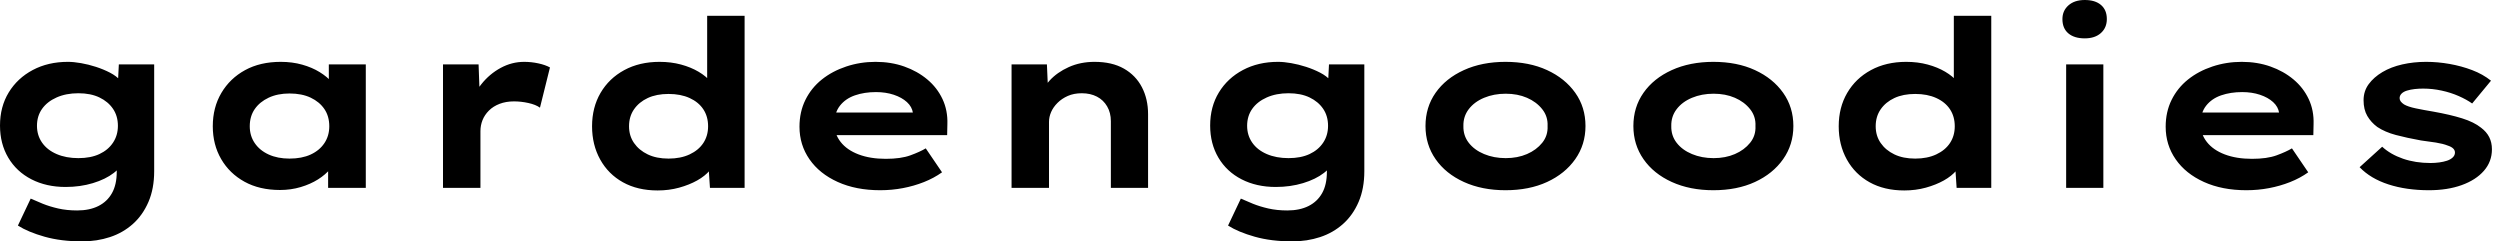 <svg baseProfile="full" height="28" version="1.1" viewBox="0 0 290 28" width="290" xmlns="http://www.w3.org/2000/svg" xmlns:ev="http://www.w3.org/2001/xml-events" xmlns:xlink="http://www.w3.org/1999/xlink"><defs /><g><path d="M12.301 28.0Q9.873 28.0 7.958 27.461Q6.042 26.921 4.855 26.166L6.339 23.037Q6.933 23.306 7.728 23.63Q8.524 23.954 9.522 24.183Q10.52 24.412 11.734 24.412Q13.164 24.412 14.189 23.9Q15.214 23.387 15.767 22.403Q16.32 21.418 16.32 19.934V18.316L17.156 18.451Q16.94 19.314 15.983 20.056Q15.025 20.798 13.555 21.243Q12.085 21.688 10.385 21.688Q8.146 21.688 6.42 20.798Q4.694 19.908 3.736 18.289Q2.778 16.671 2.778 14.566Q2.778 12.382 3.79 10.723Q4.802 9.064 6.582 8.119Q8.362 7.175 10.655 7.175Q11.329 7.175 12.179 7.324Q13.029 7.472 13.906 7.755Q14.782 8.039 15.538 8.43Q16.293 8.821 16.765 9.36Q17.237 9.9 17.291 10.493L16.401 10.709L16.563 7.472H20.663V19.854Q20.663 21.877 20.002 23.414Q19.341 24.952 18.195 25.977Q17.048 27.002 15.538 27.501Q14.027 28.0 12.301 28.0ZM11.869 18.343Q13.299 18.343 14.31 17.871Q15.322 17.399 15.888 16.549Q16.455 15.699 16.455 14.593Q16.455 13.461 15.888 12.624Q15.322 11.788 14.31 11.303Q13.299 10.817 11.869 10.817Q10.439 10.817 9.347 11.303Q8.254 11.788 7.661 12.624Q7.067 13.461 7.067 14.593Q7.067 15.699 7.661 16.549Q8.254 17.399 9.347 17.871Q10.439 18.343 11.869 18.343Z M35.256 22.039Q32.882 22.039 31.143 21.081Q29.403 20.123 28.432 18.451Q27.461 16.778 27.461 14.647Q27.461 12.462 28.459 10.776Q29.457 9.091 31.21 8.133Q32.963 7.175 35.337 7.175Q36.686 7.175 37.832 7.499Q38.979 7.823 39.855 8.362Q40.732 8.902 41.272 9.536Q41.811 10.17 41.946 10.79L40.921 10.871V7.472H45.21V21.796H40.84V17.965L41.73 18.208Q41.649 18.909 41.096 19.584Q40.543 20.258 39.667 20.811Q38.79 21.364 37.657 21.701Q36.524 22.039 35.256 22.039ZM36.362 18.397Q37.792 18.397 38.817 17.925Q39.842 17.453 40.408 16.603Q40.975 15.753 40.975 14.647Q40.975 13.487 40.408 12.651Q39.842 11.815 38.817 11.329Q37.792 10.844 36.362 10.844Q34.987 10.844 33.948 11.329Q32.909 11.815 32.329 12.651Q31.75 13.487 31.75 14.647Q31.75 15.753 32.329 16.603Q32.909 17.453 33.948 17.925Q34.987 18.397 36.362 18.397Z M54.166 21.796V7.472H58.293L58.482 12.651L57.241 12.408Q57.672 10.952 58.617 9.765Q59.561 8.578 60.855 7.877Q62.15 7.175 63.58 7.175Q64.416 7.175 65.225 7.351Q66.035 7.526 66.574 7.823L65.414 12.489Q64.929 12.139 64.079 11.95Q63.229 11.761 62.393 11.761Q61.476 11.761 60.734 12.044Q59.992 12.328 59.493 12.827Q58.994 13.326 58.751 13.933Q58.509 14.539 58.509 15.214V21.796Z M79.064 22.092Q76.744 22.092 75.044 21.148Q73.345 20.204 72.401 18.505Q71.457 16.805 71.457 14.647Q71.457 12.462 72.441 10.776Q73.426 9.091 75.193 8.133Q76.96 7.175 79.279 7.175Q80.628 7.175 81.775 7.486Q82.921 7.796 83.811 8.322Q84.701 8.848 85.227 9.495Q85.753 10.143 85.834 10.817L84.809 11.06V1.834H89.152V21.796H85.133L84.89 18.154L85.753 18.424Q85.672 19.098 85.119 19.759Q84.566 20.42 83.649 20.933Q82.732 21.445 81.559 21.769Q80.385 22.092 79.064 22.092ZM80.331 18.397Q81.734 18.397 82.773 17.911Q83.811 17.426 84.364 16.59Q84.917 15.753 84.917 14.647Q84.917 13.514 84.364 12.678Q83.811 11.842 82.773 11.37Q81.734 10.898 80.331 10.898Q78.929 10.898 77.917 11.37Q76.906 11.842 76.326 12.678Q75.746 13.514 75.746 14.647Q75.746 15.753 76.326 16.59Q76.906 17.426 77.917 17.911Q78.929 18.397 80.331 18.397Z M104.879 22.066Q102.073 22.066 99.956 21.108Q97.838 20.15 96.678 18.478Q95.518 16.805 95.518 14.701Q95.518 12.975 96.206 11.586Q96.894 10.197 98.108 9.225Q99.322 8.254 100.94 7.715Q102.559 7.175 104.339 7.175Q106.146 7.175 107.671 7.715Q109.195 8.254 110.341 9.212Q111.487 10.17 112.108 11.491Q112.728 12.813 112.674 14.405L112.647 15.672H98.513L97.892 13.056H109.141L108.682 13.649V13.11Q108.574 12.382 107.981 11.842Q107.387 11.303 106.457 10.992Q105.526 10.682 104.393 10.682Q103.044 10.682 101.952 11.06Q100.859 11.437 100.212 12.26Q99.565 13.083 99.565 14.378Q99.565 15.538 100.293 16.468Q101.021 17.399 102.37 17.911Q103.719 18.424 105.526 18.424Q107.279 18.424 108.385 18.019Q109.491 17.615 110.166 17.21L112.054 19.988Q111.11 20.663 109.95 21.121Q108.79 21.58 107.509 21.823Q106.227 22.066 104.879 22.066Z M120.119 21.796V7.472H124.22L124.382 11.168L123.222 11.437Q123.653 10.304 124.53 9.347Q125.407 8.389 126.755 7.782Q128.104 7.175 129.75 7.175Q131.773 7.175 133.148 7.958Q134.524 8.74 135.239 10.116Q135.954 11.491 135.954 13.245V21.796H131.638V14.054Q131.638 13.083 131.206 12.341Q130.775 11.599 130.019 11.208Q129.264 10.817 128.266 10.817Q127.349 10.817 126.647 11.127Q125.946 11.437 125.447 11.936Q124.948 12.435 124.705 13.002Q124.462 13.568 124.462 14.135V21.796H122.304Q121.306 21.796 120.753 21.796Q120.2 21.796 120.119 21.796Z M152.678 28.0Q150.25 28.0 148.335 27.461Q146.42 26.921 145.233 26.166L146.717 23.037Q147.31 23.306 148.106 23.63Q148.902 23.954 149.9 24.183Q150.898 24.412 152.112 24.412Q153.541 24.412 154.566 23.9Q155.592 23.387 156.145 22.403Q156.697 21.418 156.697 19.934V18.316L157.534 18.451Q157.318 19.314 156.36 20.056Q155.403 20.798 153.933 21.243Q152.462 21.688 150.763 21.688Q148.524 21.688 146.798 20.798Q145.071 19.908 144.114 18.289Q143.156 16.671 143.156 14.566Q143.156 12.382 144.168 10.723Q145.179 9.064 146.96 8.119Q148.74 7.175 151.033 7.175Q151.707 7.175 152.557 7.324Q153.407 7.472 154.283 7.755Q155.16 8.039 155.915 8.43Q156.671 8.821 157.143 9.36Q157.615 9.9 157.669 10.493L156.778 10.709L156.94 7.472H161.04V19.854Q161.04 21.877 160.38 23.414Q159.719 24.952 158.572 25.977Q157.426 27.002 155.915 27.501Q154.405 28.0 152.678 28.0ZM152.247 18.343Q153.676 18.343 154.688 17.871Q155.699 17.399 156.266 16.549Q156.832 15.699 156.832 14.593Q156.832 13.461 156.266 12.624Q155.699 11.788 154.688 11.303Q153.676 10.817 152.247 10.817Q150.817 10.817 149.724 11.303Q148.632 11.788 148.039 12.624Q147.445 13.461 147.445 14.593Q147.445 15.699 148.039 16.549Q148.632 17.399 149.724 17.871Q150.817 18.343 152.247 18.343Z M177.414 22.066Q174.69 22.066 172.586 21.108Q170.482 20.15 169.308 18.464Q168.135 16.778 168.135 14.62Q168.135 12.435 169.308 10.763Q170.482 9.091 172.586 8.133Q174.69 7.175 177.414 7.175Q180.166 7.175 182.243 8.133Q184.32 9.091 185.507 10.763Q186.694 12.435 186.694 14.62Q186.694 16.778 185.507 18.464Q184.32 20.15 182.243 21.108Q180.166 22.066 177.414 22.066ZM177.441 18.343Q178.817 18.343 179.909 17.871Q181.002 17.399 181.676 16.563Q182.351 15.726 182.297 14.62Q182.351 13.514 181.676 12.665Q181.002 11.815 179.909 11.343Q178.817 10.871 177.441 10.871Q176.066 10.871 174.933 11.343Q173.8 11.815 173.152 12.665Q172.505 13.514 172.532 14.62Q172.505 15.726 173.152 16.563Q173.8 17.399 174.933 17.871Q176.066 18.343 177.441 18.343Z M201.53 22.066Q198.805 22.066 196.701 21.108Q194.597 20.15 193.424 18.464Q192.25 16.778 192.25 14.62Q192.25 12.435 193.424 10.763Q194.597 9.091 196.701 8.133Q198.805 7.175 201.53 7.175Q204.281 7.175 206.358 8.133Q208.435 9.091 209.622 10.763Q210.809 12.435 210.809 14.62Q210.809 16.778 209.622 18.464Q208.435 20.15 206.358 21.108Q204.281 22.066 201.53 22.066ZM201.557 18.343Q202.933 18.343 204.025 17.871Q205.118 17.399 205.792 16.563Q206.466 15.726 206.412 14.62Q206.466 13.514 205.792 12.665Q205.118 11.815 204.025 11.343Q202.933 10.871 201.557 10.871Q200.181 10.871 199.048 11.343Q197.915 11.815 197.268 12.665Q196.62 13.514 196.647 14.62Q196.62 15.726 197.268 16.563Q197.915 17.399 199.048 17.871Q200.181 18.343 201.557 18.343Z M223.676 22.092Q221.356 22.092 219.657 21.148Q217.958 20.204 217.013 18.505Q216.069 16.805 216.069 14.647Q216.069 12.462 217.054 10.776Q218.039 9.091 219.805 8.133Q221.572 7.175 223.892 7.175Q225.241 7.175 226.387 7.486Q227.534 7.796 228.424 8.322Q229.314 8.848 229.84 9.495Q230.366 10.143 230.447 10.817L229.422 11.06V1.834H233.765V21.796H229.746L229.503 18.154L230.366 18.424Q230.285 19.098 229.732 19.759Q229.179 20.42 228.262 20.933Q227.345 21.445 226.171 21.769Q224.998 22.092 223.676 22.092ZM224.944 18.397Q226.347 18.397 227.385 17.911Q228.424 17.426 228.977 16.59Q229.53 15.753 229.53 14.647Q229.53 13.514 228.977 12.678Q228.424 11.842 227.385 11.37Q226.347 10.898 224.944 10.898Q223.541 10.898 222.53 11.37Q221.518 11.842 220.938 12.678Q220.358 13.514 220.358 14.647Q220.358 15.753 220.938 16.59Q221.518 17.426 222.53 17.911Q223.541 18.397 224.944 18.397Z M242.451 21.796V7.472H246.767V21.796ZM244.609 4.451Q243.395 4.451 242.707 3.871Q242.019 3.291 242.019 2.212Q242.019 1.241 242.721 0.62Q243.422 0.0 244.609 0.0Q245.823 0.0 246.497 0.58Q247.171 1.16 247.171 2.212Q247.171 3.21 246.484 3.83Q245.796 4.451 244.609 4.451Z M263.356 22.066Q260.551 22.066 258.434 21.108Q256.316 20.15 255.156 18.478Q253.996 16.805 253.996 14.701Q253.996 12.975 254.684 11.586Q255.372 10.197 256.586 9.225Q257.8 8.254 259.418 7.715Q261.037 7.175 262.817 7.175Q264.624 7.175 266.148 7.715Q267.672 8.254 268.819 9.212Q269.965 10.17 270.586 11.491Q271.206 12.813 271.152 14.405L271.125 15.672H256.99L256.37 13.056H267.618L267.16 13.649V13.11Q267.052 12.382 266.459 11.842Q265.865 11.303 264.934 10.992Q264.004 10.682 262.871 10.682Q261.522 10.682 260.43 11.06Q259.337 11.437 258.69 12.26Q258.042 13.083 258.042 14.378Q258.042 15.538 258.771 16.468Q259.499 17.399 260.848 17.911Q262.197 18.424 264.004 18.424Q265.757 18.424 266.863 18.019Q267.969 17.615 268.644 17.21L270.532 19.988Q269.588 20.663 268.428 21.121Q267.268 21.58 265.987 21.823Q264.705 22.066 263.356 22.066Z M284.532 22.066Q281.915 22.066 279.838 21.391Q277.761 20.717 276.493 19.395L279.11 17.021Q280.081 17.911 281.524 18.41Q282.967 18.909 284.721 18.909Q285.233 18.909 285.732 18.842Q286.231 18.775 286.636 18.64Q287.04 18.505 287.297 18.262Q287.553 18.019 287.553 17.696Q287.553 17.156 286.717 16.886Q286.177 16.671 285.341 16.536Q284.505 16.401 283.615 16.293Q281.969 15.996 280.701 15.659Q279.434 15.322 278.543 14.728Q277.815 14.189 277.383 13.447Q276.952 12.705 276.952 11.626Q276.952 10.574 277.545 9.765Q278.139 8.956 279.137 8.362Q280.135 7.769 281.443 7.472Q282.751 7.175 284.208 7.175Q285.557 7.175 286.933 7.418Q288.308 7.661 289.549 8.133Q290.79 8.605 291.734 9.36L289.549 12.004Q288.902 11.545 287.985 11.141Q287.067 10.736 286.002 10.507Q284.936 10.277 283.857 10.277Q283.345 10.277 282.873 10.331Q282.401 10.385 281.996 10.507Q281.592 10.628 281.362 10.857Q281.133 11.087 281.133 11.383Q281.133 11.599 281.268 11.775Q281.403 11.95 281.645 12.112Q282.104 12.382 283.008 12.57Q283.911 12.759 285.044 12.948Q287.013 13.299 288.389 13.73Q289.765 14.162 290.574 14.809Q291.222 15.295 291.532 15.915Q291.842 16.536 291.842 17.318Q291.842 18.748 290.911 19.813Q289.981 20.879 288.335 21.472Q286.69 22.066 284.532 22.066Z " fill="rgb(0,0,0)" transform="translate(-2.778, 0)" /></g></svg>